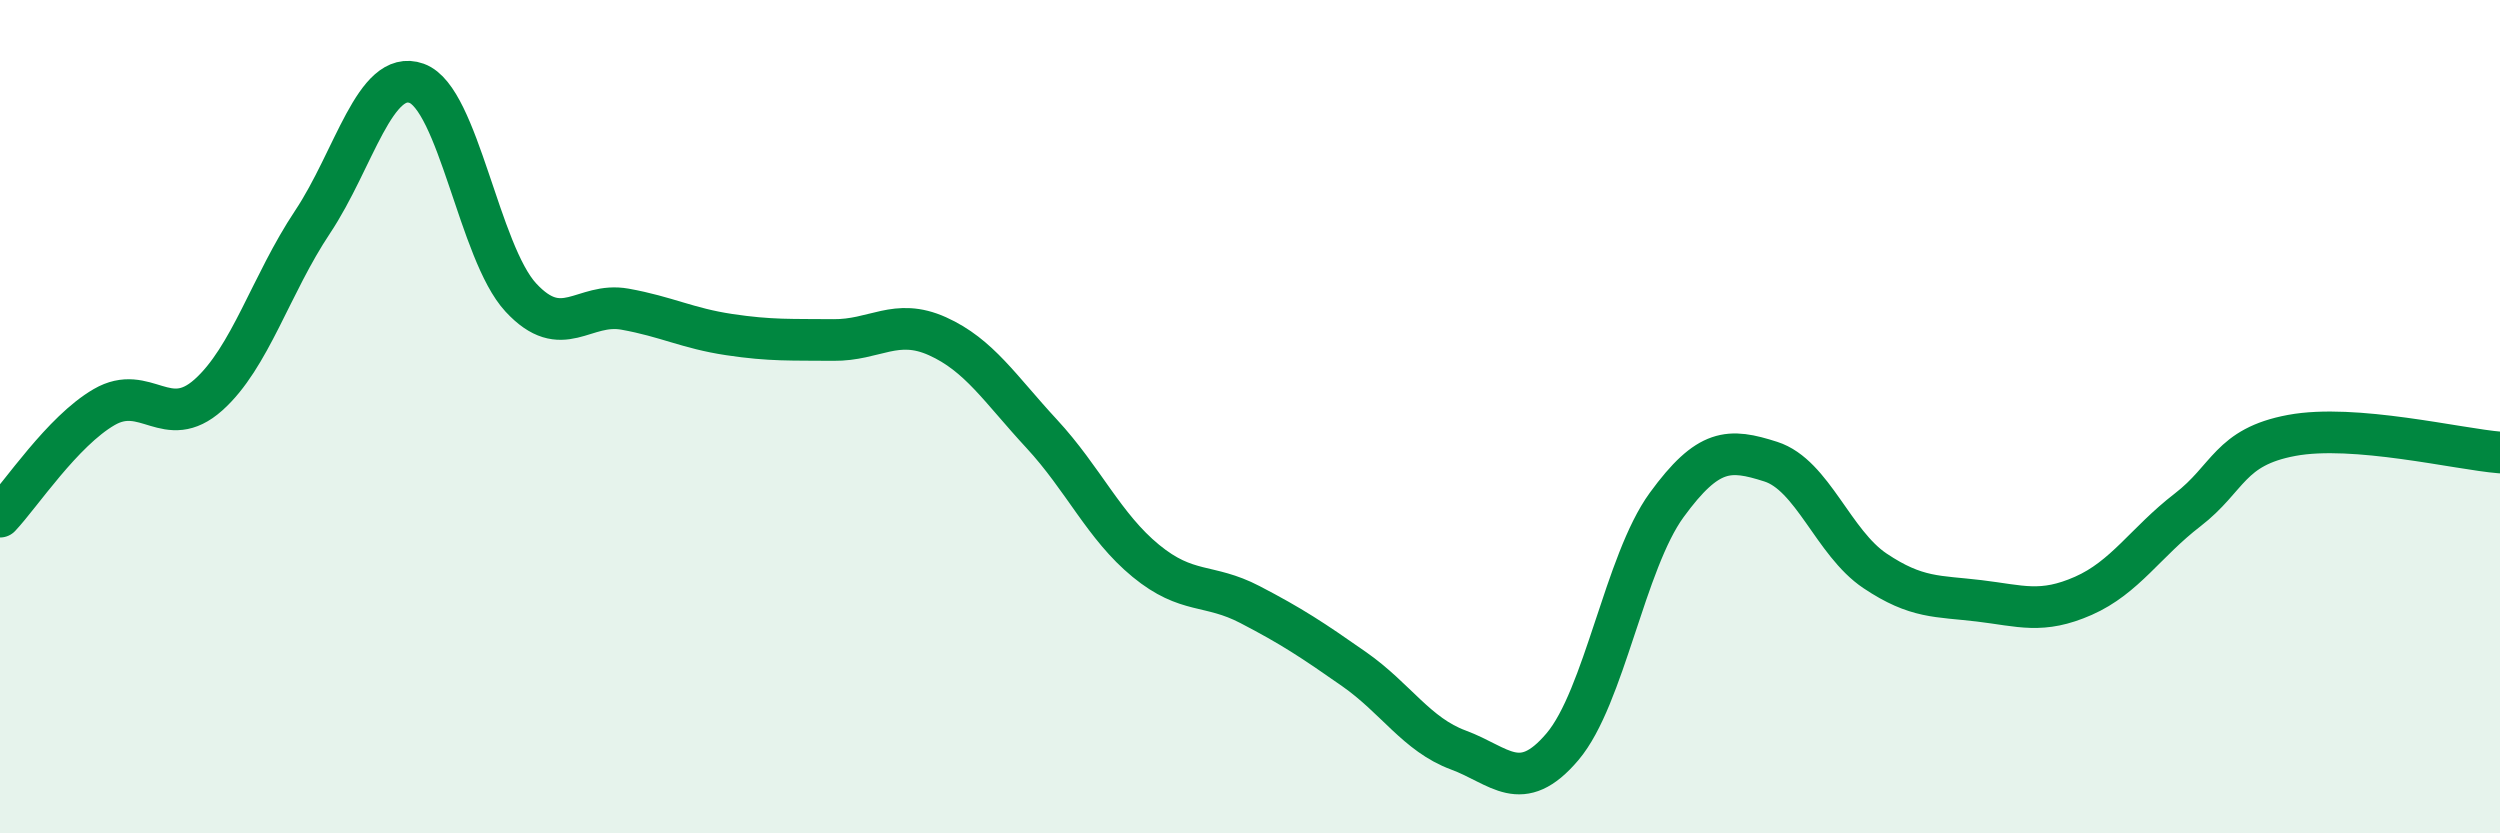 
    <svg width="60" height="20" viewBox="0 0 60 20" xmlns="http://www.w3.org/2000/svg">
      <path
        d="M 0,12.4 C 0.5,11.87 1.5,10.35 2.5,9.77 C 3.5,9.19 4,10.37 5,9.48 C 6,8.59 6.5,6.83 7.5,5.33 C 8.5,3.83 9,1.64 10,2 C 11,2.36 11.5,6.06 12.5,7.14 C 13.5,8.22 14,7.24 15,7.42 C 16,7.6 16.5,7.88 17.5,8.03 C 18.5,8.18 19,8.15 20,8.16 C 21,8.17 21.5,7.62 22.5,8.07 C 23.5,8.52 24,9.33 25,10.41 C 26,11.49 26.5,12.64 27.5,13.46 C 28.5,14.28 29,13.99 30,14.51 C 31,15.03 31.5,15.36 32.5,16.06 C 33.5,16.76 34,17.63 35,18 C 36,18.37 36.5,19.1 37.5,17.92 C 38.5,16.74 39,13.49 40,12.12 C 41,10.75 41.5,10.76 42.5,11.08 C 43.5,11.4 44,13.03 45,13.7 C 46,14.37 46.5,14.3 47.5,14.42 C 48.5,14.54 49,14.74 50,14.3 C 51,13.86 51.5,13.01 52.5,12.24 C 53.5,11.47 53.5,10.73 55,10.45 C 56.5,10.17 59,10.78 60,10.86L60 20L0 20Z"
        fill="#008740"
        opacity="0.1"
        stroke-linecap="round"
        stroke-linejoin="round"
      />
      <path
        d="M 0,12.4 C 0.5,11.87 1.5,10.35 2.5,9.77 C 3.5,9.19 4,10.37 5,9.48 C 6,8.59 6.5,6.83 7.5,5.33 C 8.5,3.83 9,1.64 10,2 C 11,2.36 11.5,6.06 12.5,7.14 C 13.5,8.22 14,7.24 15,7.42 C 16,7.6 16.5,7.88 17.5,8.03 C 18.5,8.18 19,8.15 20,8.16 C 21,8.17 21.5,7.62 22.5,8.07 C 23.5,8.52 24,9.33 25,10.41 C 26,11.49 26.5,12.64 27.5,13.46 C 28.5,14.28 29,13.99 30,14.51 C 31,15.03 31.5,15.36 32.5,16.06 C 33.5,16.76 34,17.63 35,18 C 36,18.37 36.5,19.1 37.5,17.92 C 38.5,16.74 39,13.49 40,12.12 C 41,10.75 41.5,10.76 42.5,11.08 C 43.5,11.4 44,13.03 45,13.7 C 46,14.37 46.5,14.3 47.5,14.42 C 48.5,14.54 49,14.74 50,14.3 C 51,13.86 51.5,13.01 52.5,12.24 C 53.5,11.47 53.5,10.73 55,10.45 C 56.5,10.17 59,10.78 60,10.86"
        stroke="#008740"
        stroke-width="1"
        fill="none"
        stroke-linecap="round"
        stroke-linejoin="round"
      />
    </svg>
  